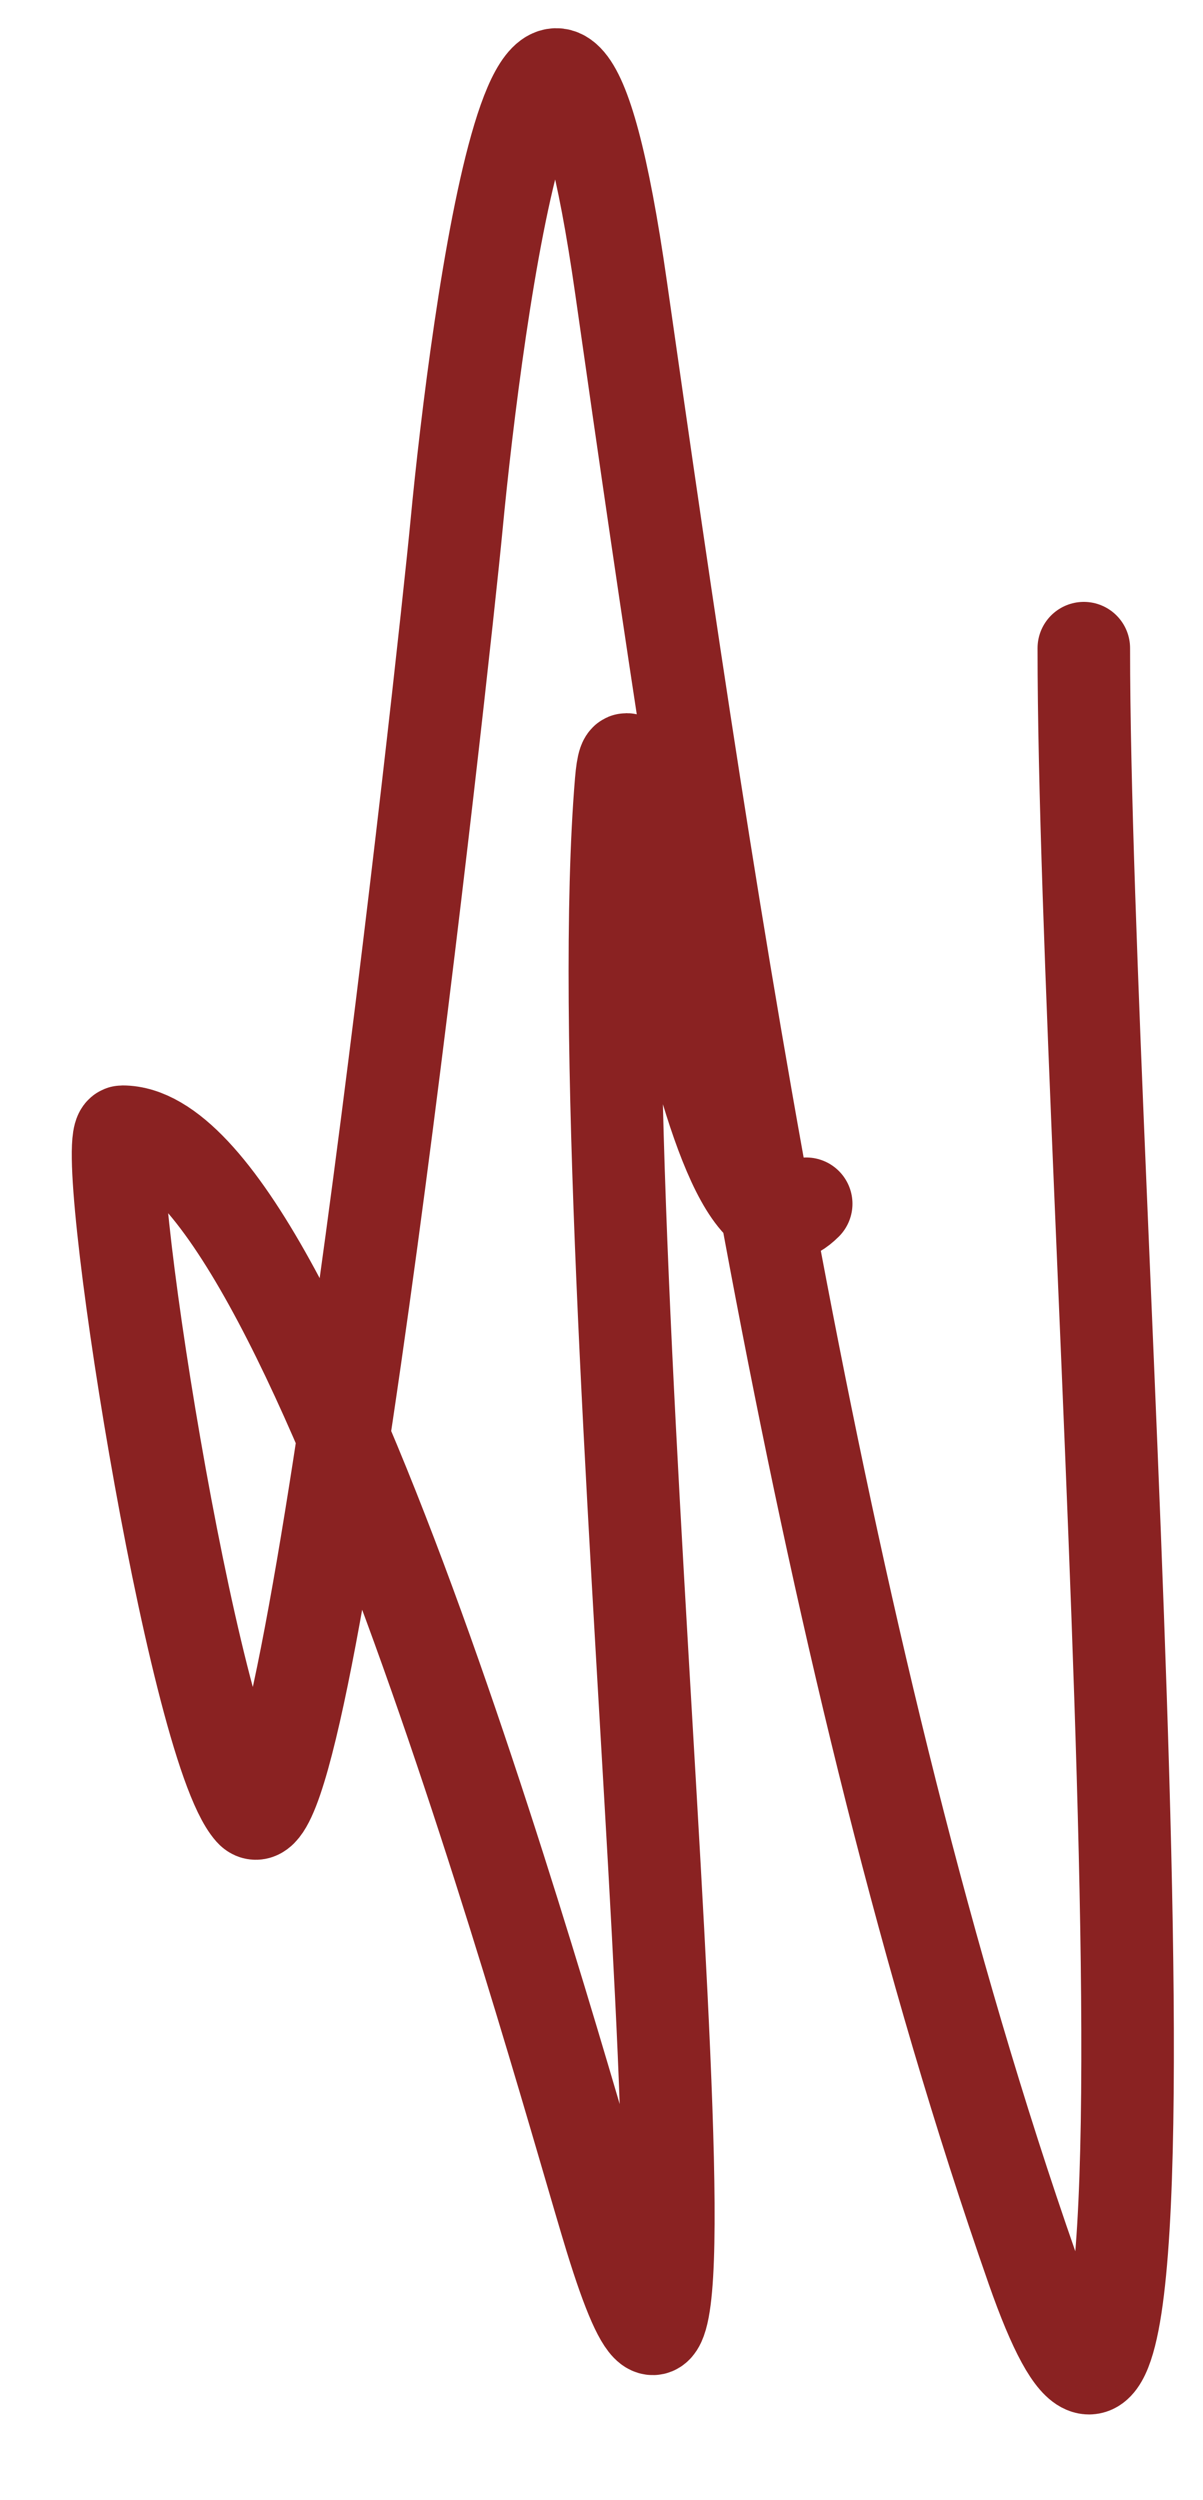 <?xml version="1.0" encoding="UTF-8"?> <svg xmlns="http://www.w3.org/2000/svg" width="13" height="27" viewBox="0 0 13 27" fill="none"><path d="M11.712 7C11.712 12.836 13.084 30.009 11.156 24.5C8.856 17.927 7.7 10.025 6.712 3.111C5.921 -2.422 5.144 3.454 4.934 5.667C4.802 7.062 3.353 20.277 2.712 19.556C2.074 18.838 1.042 12.222 1.323 12.222C3.308 12.222 6.085 22.491 6.601 24.167C8.142 29.176 6.277 13.667 6.712 8.444C6.85 6.792 7.539 14.173 8.712 13" stroke="#8A2222" stroke-linecap="round"></path></svg> 